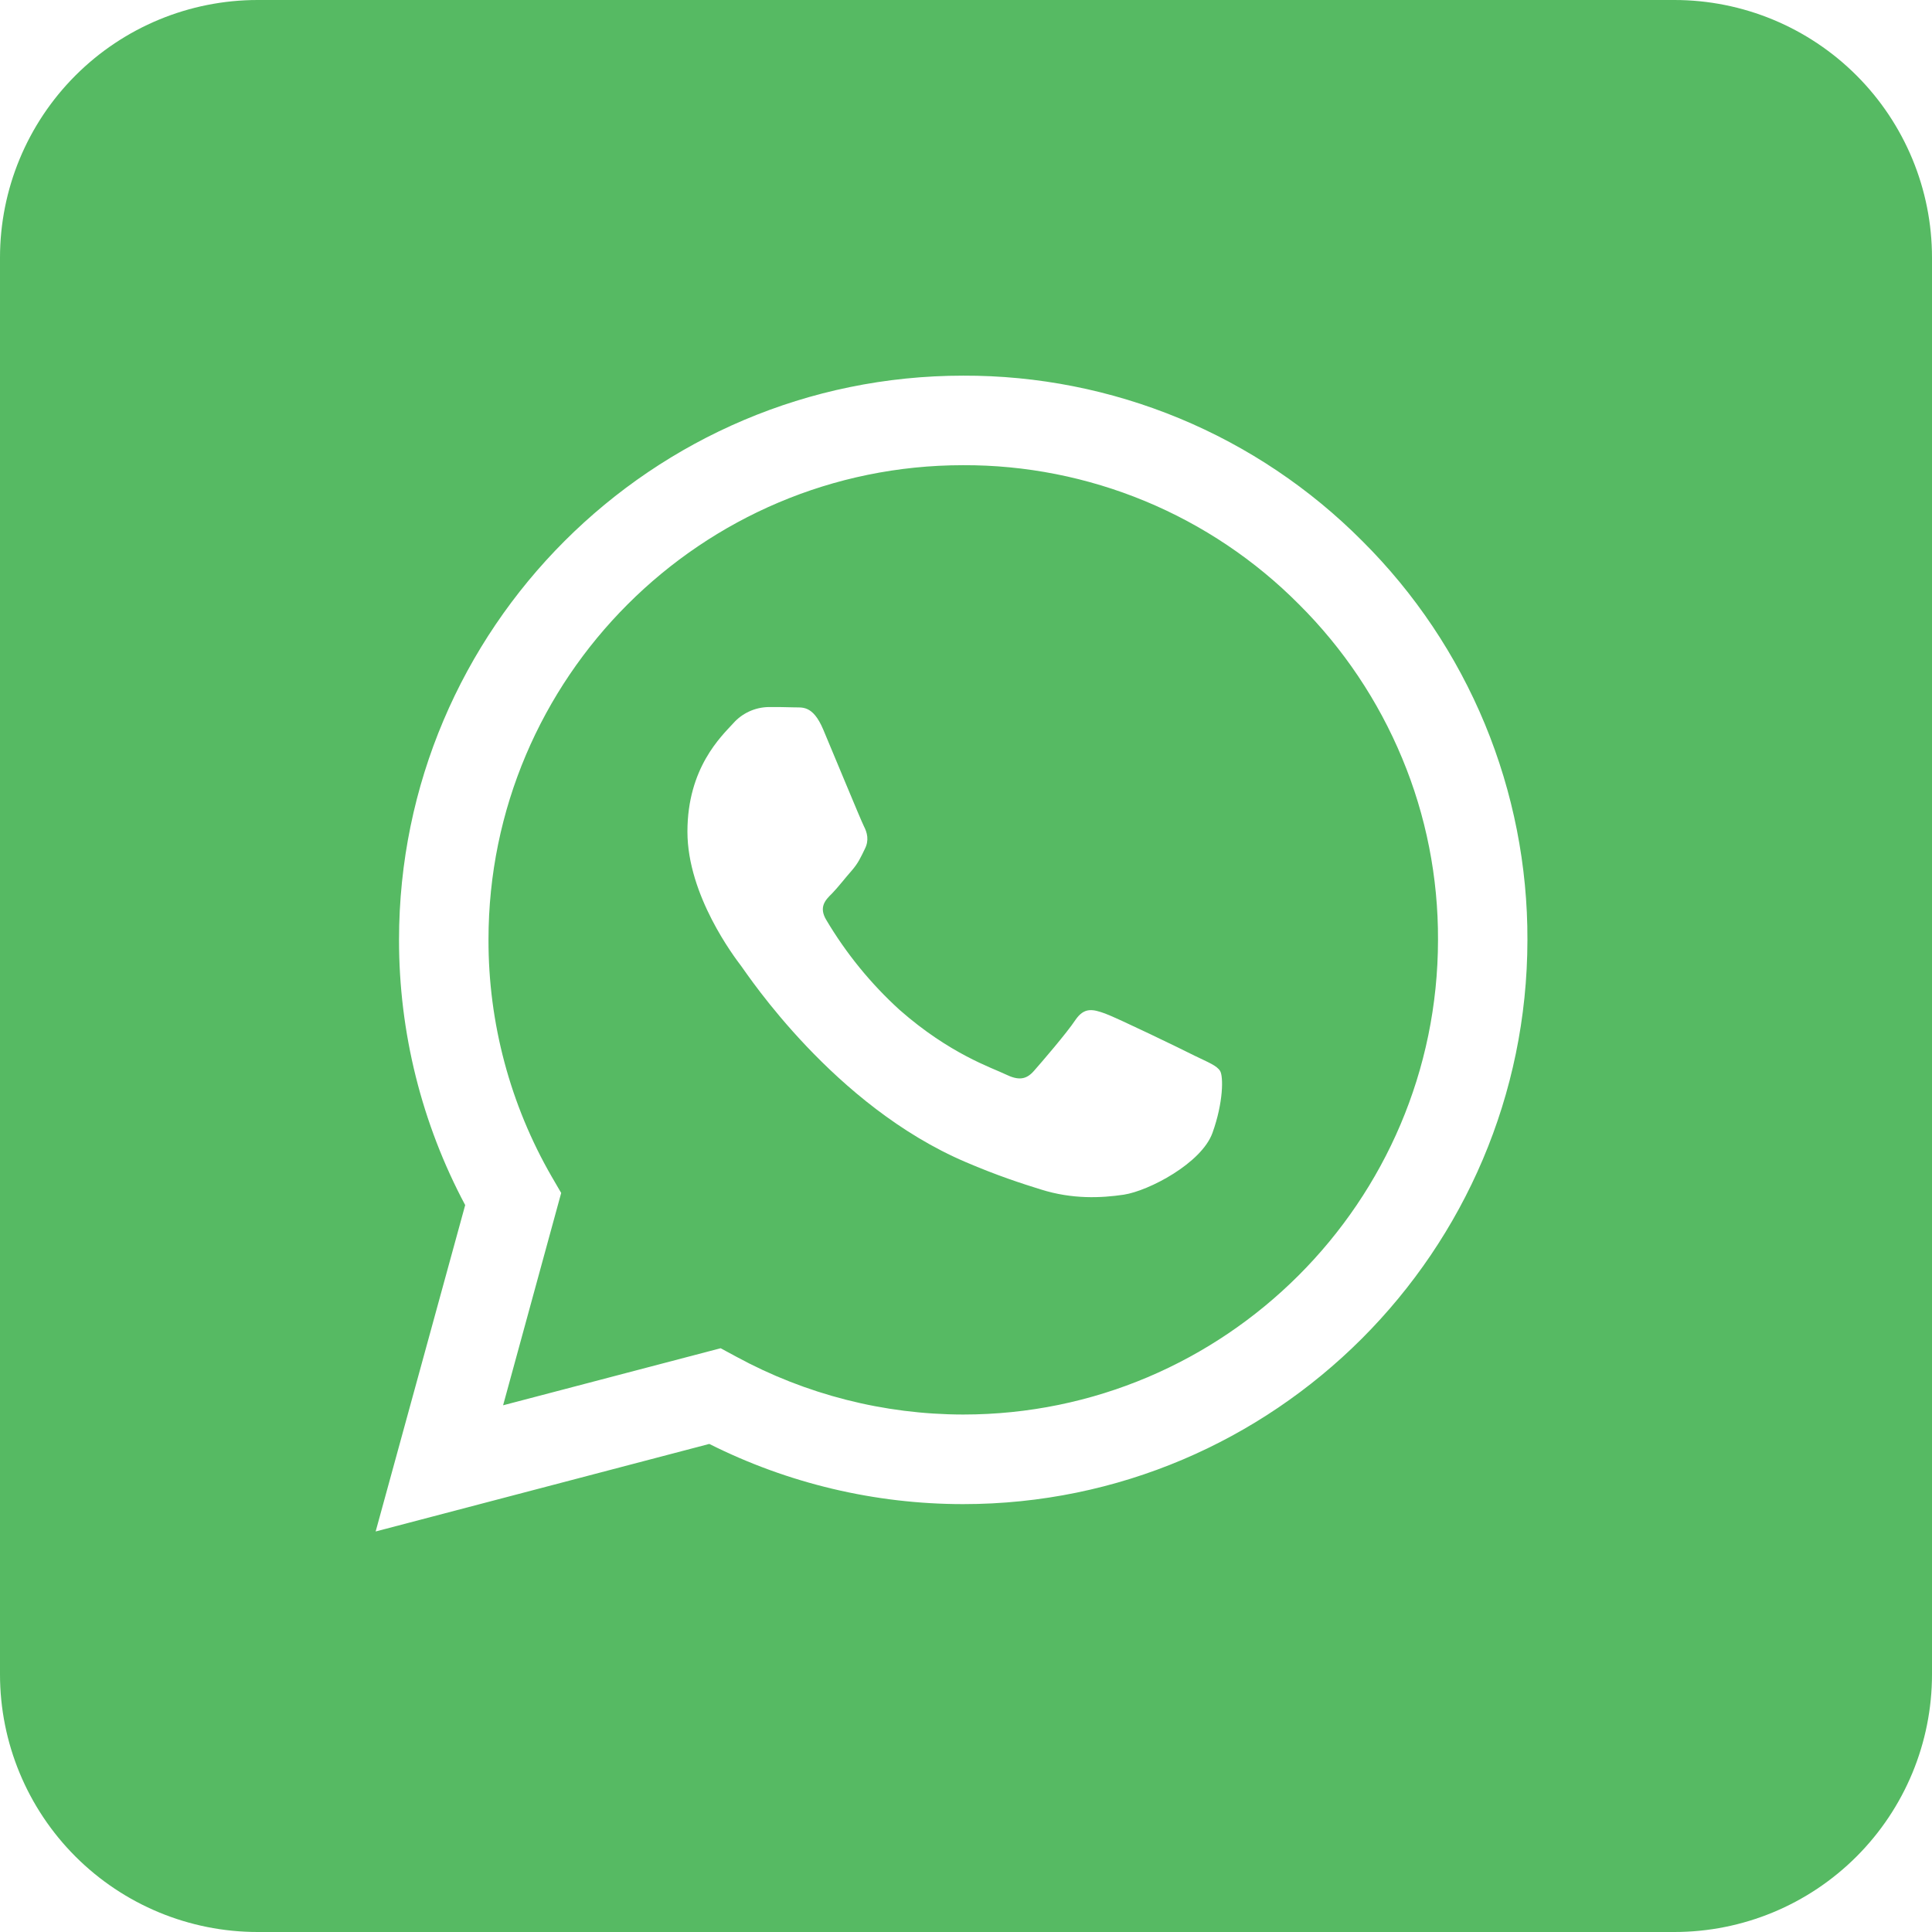 <svg width="32" height="32" viewBox="0 0 32 32" fill="none" xmlns="http://www.w3.org/2000/svg">
<g clip-path="url(#clip0_938_241)">
<path d="M4.267 0H27.733C28.865 0 29.95 0.45 30.75 1.25C31.55 2.05 32 3.135 32 4.267V27.733C32 28.865 31.55 29.95 30.75 30.75C29.95 31.55 28.865 32 27.733 32H4.267C3.135 32 2.05 31.55 1.25 30.75C0.45 29.95 0 28.865 0 27.733L0 4.267C0 3.135 0.45 2.05 1.25 1.25C2.05 0.45 3.135 0 4.267 0ZM15.954 6.222C10.802 6.222 6.611 10.414 6.609 15.566C6.608 17.099 6.984 18.608 7.705 19.96L6.222 25.366L11.748 23.916C13.052 24.571 14.49 24.912 15.949 24.913H15.951C21.103 24.913 25.294 20.721 25.299 15.57C25.303 14.342 25.063 13.126 24.594 11.992C24.124 10.857 23.434 9.827 22.564 8.961C21.698 8.09 20.668 7.399 19.534 6.929C18.399 6.459 17.182 6.218 15.954 6.222ZM15.951 7.705C16.985 7.701 18.009 7.904 18.964 8.299C19.919 8.695 20.786 9.276 21.515 10.01C22.247 10.738 22.828 11.605 23.224 12.559C23.621 13.511 23.822 14.536 23.818 15.568C23.814 19.903 20.287 23.429 15.954 23.429H15.951C14.639 23.427 13.348 23.098 12.195 22.471L11.936 22.331L8.333 23.276L9.295 19.759L9.139 19.491C8.45 18.297 8.088 16.942 8.091 15.563C8.091 11.23 11.618 7.705 15.952 7.705H15.951ZM20.082 18.765C20.264 18.26 20.264 17.83 20.209 17.739C20.155 17.649 20.01 17.595 19.791 17.488C19.574 17.378 18.502 16.859 18.303 16.787C18.105 16.716 17.96 16.677 17.812 16.894C17.669 17.11 17.251 17.595 17.124 17.739C16.997 17.883 16.87 17.9 16.652 17.793C16.432 17.686 15.732 17.459 14.899 16.726C14.423 16.293 14.014 15.791 13.685 15.236C13.558 15.023 13.671 14.906 13.781 14.799C13.878 14.7 13.997 14.544 14.107 14.42C14.216 14.294 14.254 14.205 14.325 14.06C14.398 13.916 14.363 13.789 14.308 13.683C14.254 13.576 13.818 12.515 13.636 12.085C13.46 11.667 13.279 11.723 13.147 11.716C13.02 11.711 12.876 11.711 12.729 11.711C12.618 11.713 12.509 11.738 12.409 11.784C12.309 11.83 12.219 11.896 12.146 11.979C11.948 12.195 11.386 12.717 11.386 13.775C11.386 14.833 12.166 15.855 12.276 16C12.385 16.145 13.812 18.318 15.998 19.249C16.516 19.471 16.923 19.603 17.239 19.701C17.762 19.866 18.237 19.843 18.612 19.788C19.03 19.724 19.901 19.266 20.082 18.765Z" fill="#56BA63"/>
</g>
<defs>
<clipPath id="clip0_938_241">
<rect width="32" height="32" fill="white"/>
</clipPath>
</defs>
</svg>
